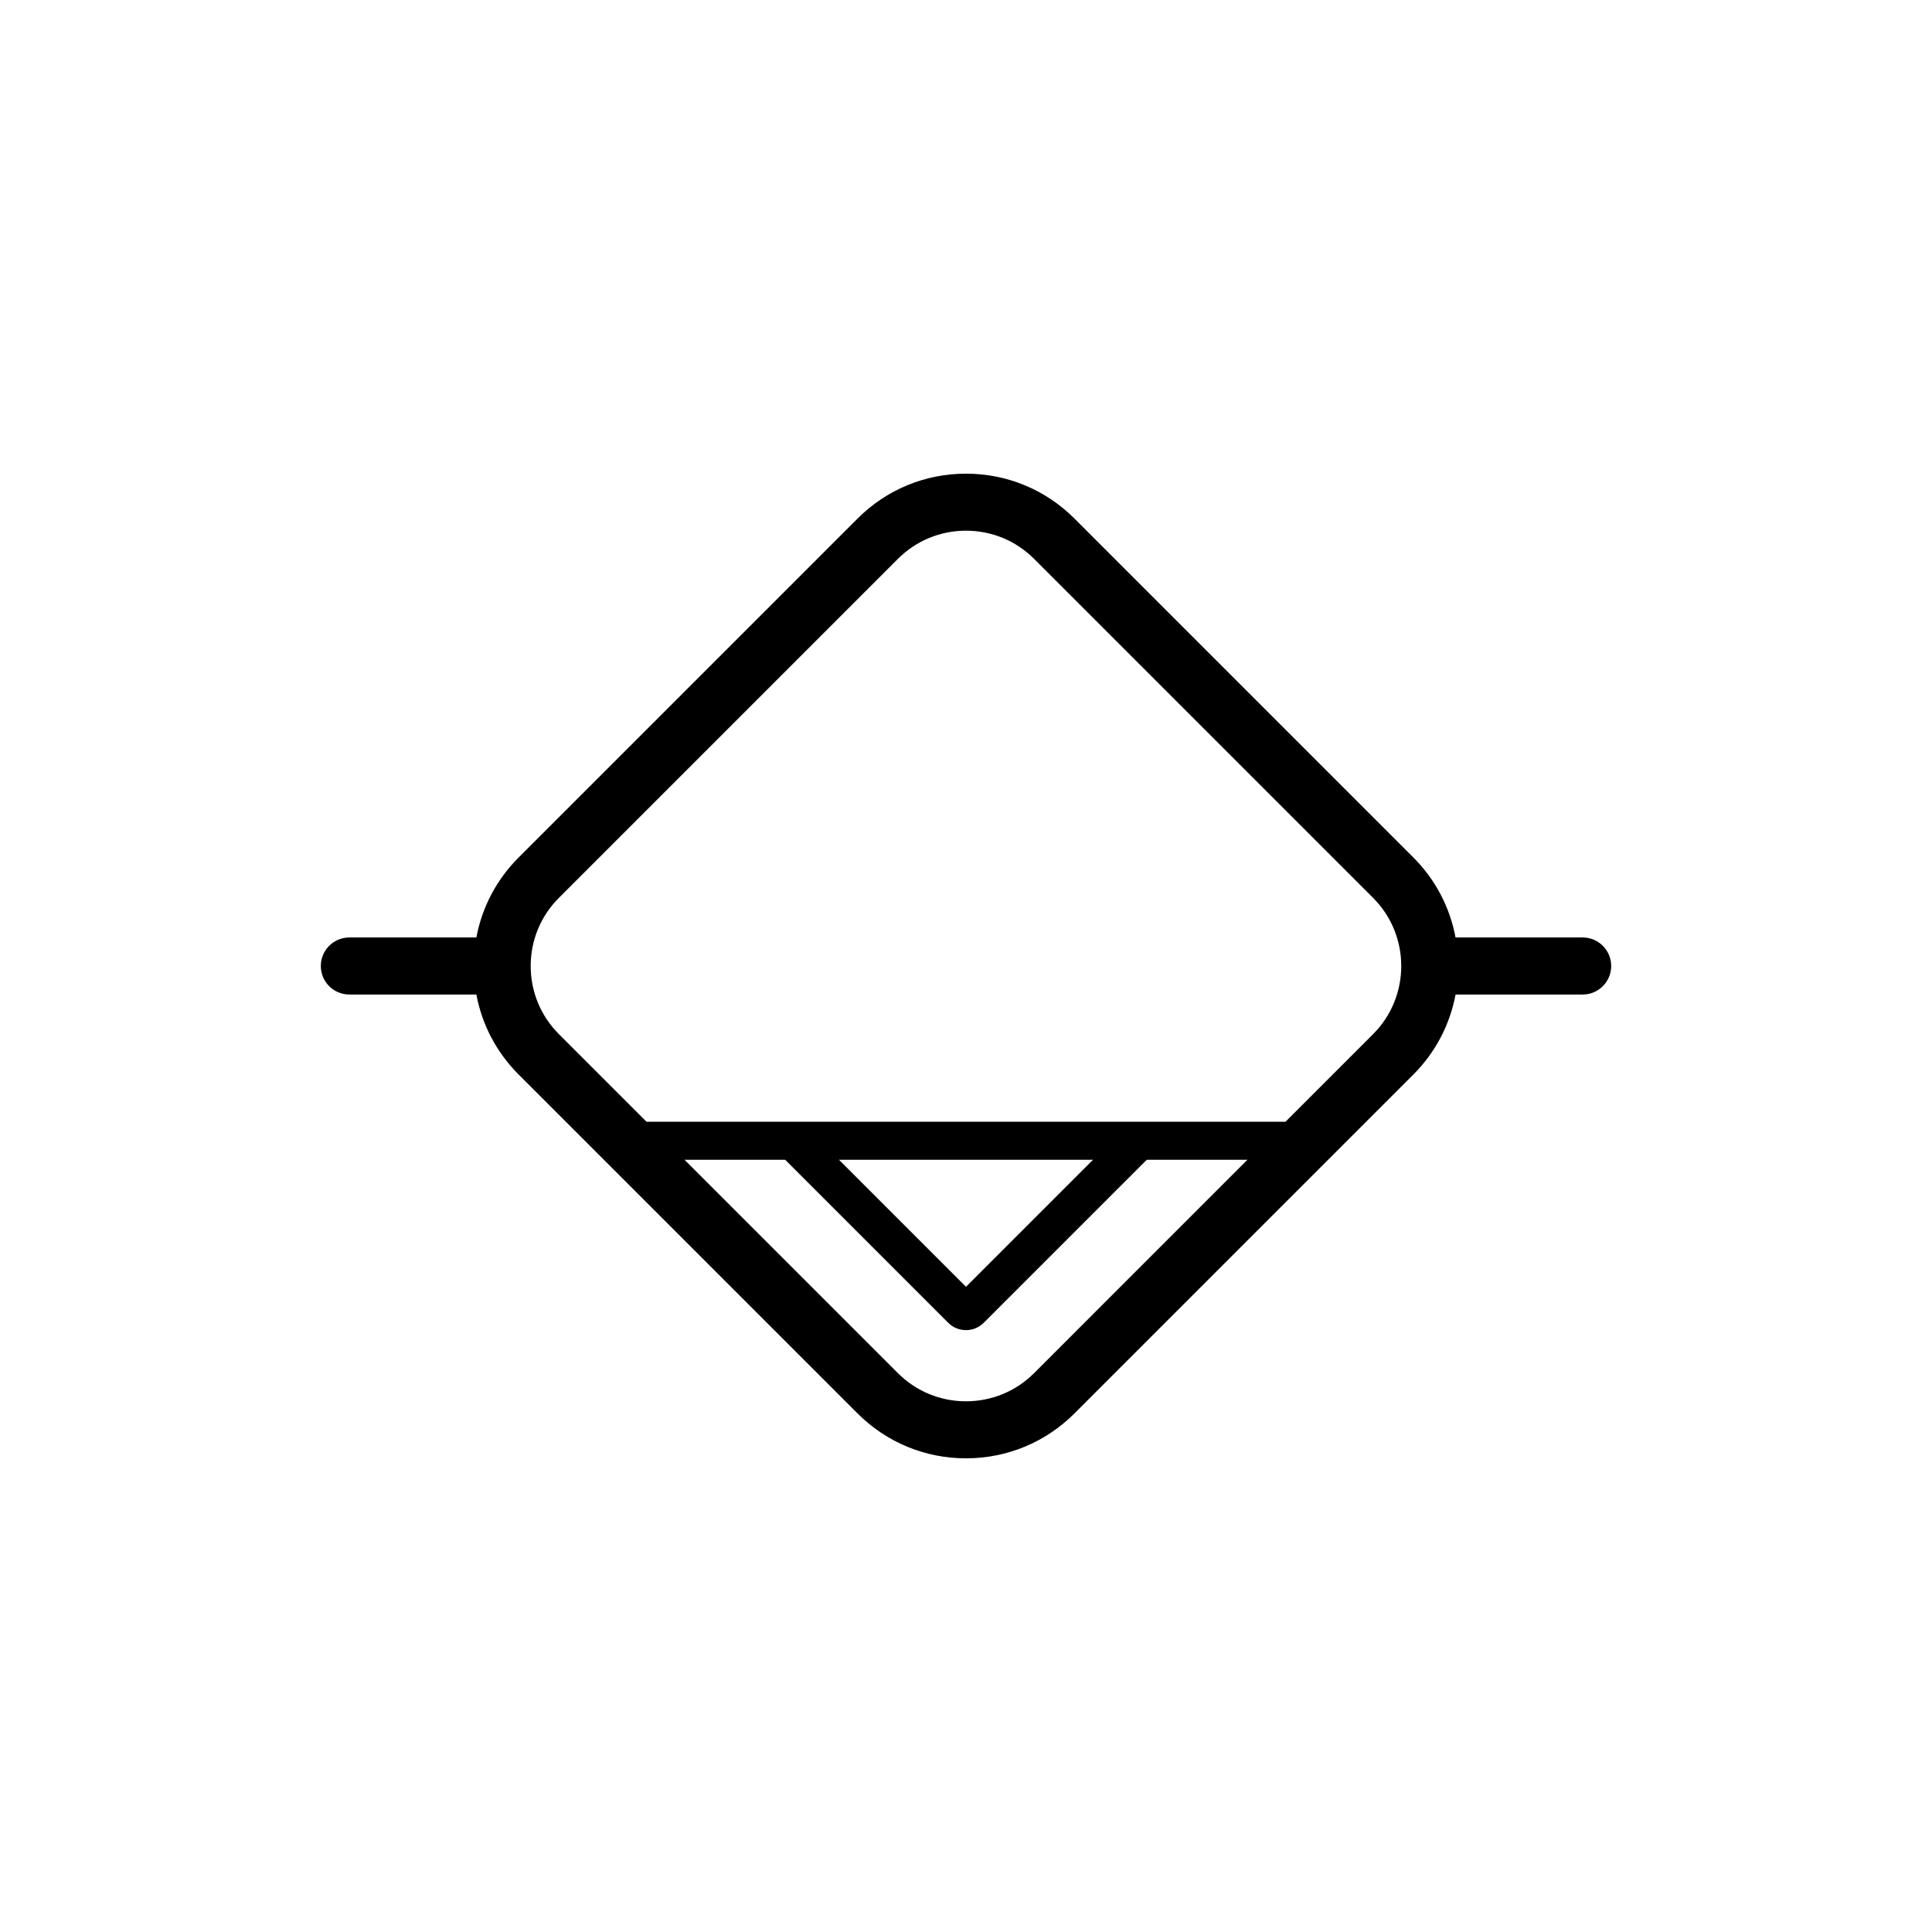 <?xml version="1.0" encoding="UTF-8"?>
<!-- Uploaded to: SVG Repo, www.svgrepo.com, Generator: SVG Repo Mixer Tools -->
<svg fill="#000000" width="800px" height="800px" version="1.1" viewBox="144 144 512 512" xmlns="http://www.w3.org/2000/svg">
 <path d="m563.42 392.44h-33.684c-1.457-7.773-5.18-15.199-11.18-21.199l-89.797-89.801c-7.68-7.684-17.895-11.914-28.758-11.914s-21.078 4.231-28.758 11.914l-89.801 89.801c-5.871 5.871-9.707 13.215-11.199 21.199h-33.664c-4.172 0-7.559 3.379-7.559 7.559 0 4.176 3.387 7.559 7.559 7.559h33.664c1.492 7.984 5.332 15.336 11.199 21.199l89.801 89.801c7.68 7.684 17.895 11.914 28.758 11.914s21.078-4.231 28.758-11.914l89.801-89.801c6-6 9.723-13.426 11.18-21.199h33.684c4.172 0 7.559-3.379 7.559-7.559-0.004-4.18-3.383-7.559-7.562-7.559zm-145.35 115.43c-4.828 4.828-11.238 7.488-18.07 7.488s-13.246-2.66-18.07-7.488l-56.52-56.516h26.684l43.105 43.109c1.266 1.309 2.969 2.031 4.797 2.031 1.258 0 3.102-0.344 4.727-1.965l43.176-43.176h26.684zm-51.727-56.516h67.312l-33.656 33.656zm141.53-33.285-23.207 23.207h-169.33l-23.207-23.207c-4.828-4.828-7.488-11.246-7.488-18.07 0-6.828 2.66-13.246 7.488-18.07l89.801-89.801c4.828-4.828 11.238-7.488 18.07-7.488 6.832 0 13.246 2.66 18.07 7.488l89.801 89.801c9.969 9.961 9.969 26.176 0.004 36.141z"/>
</svg>